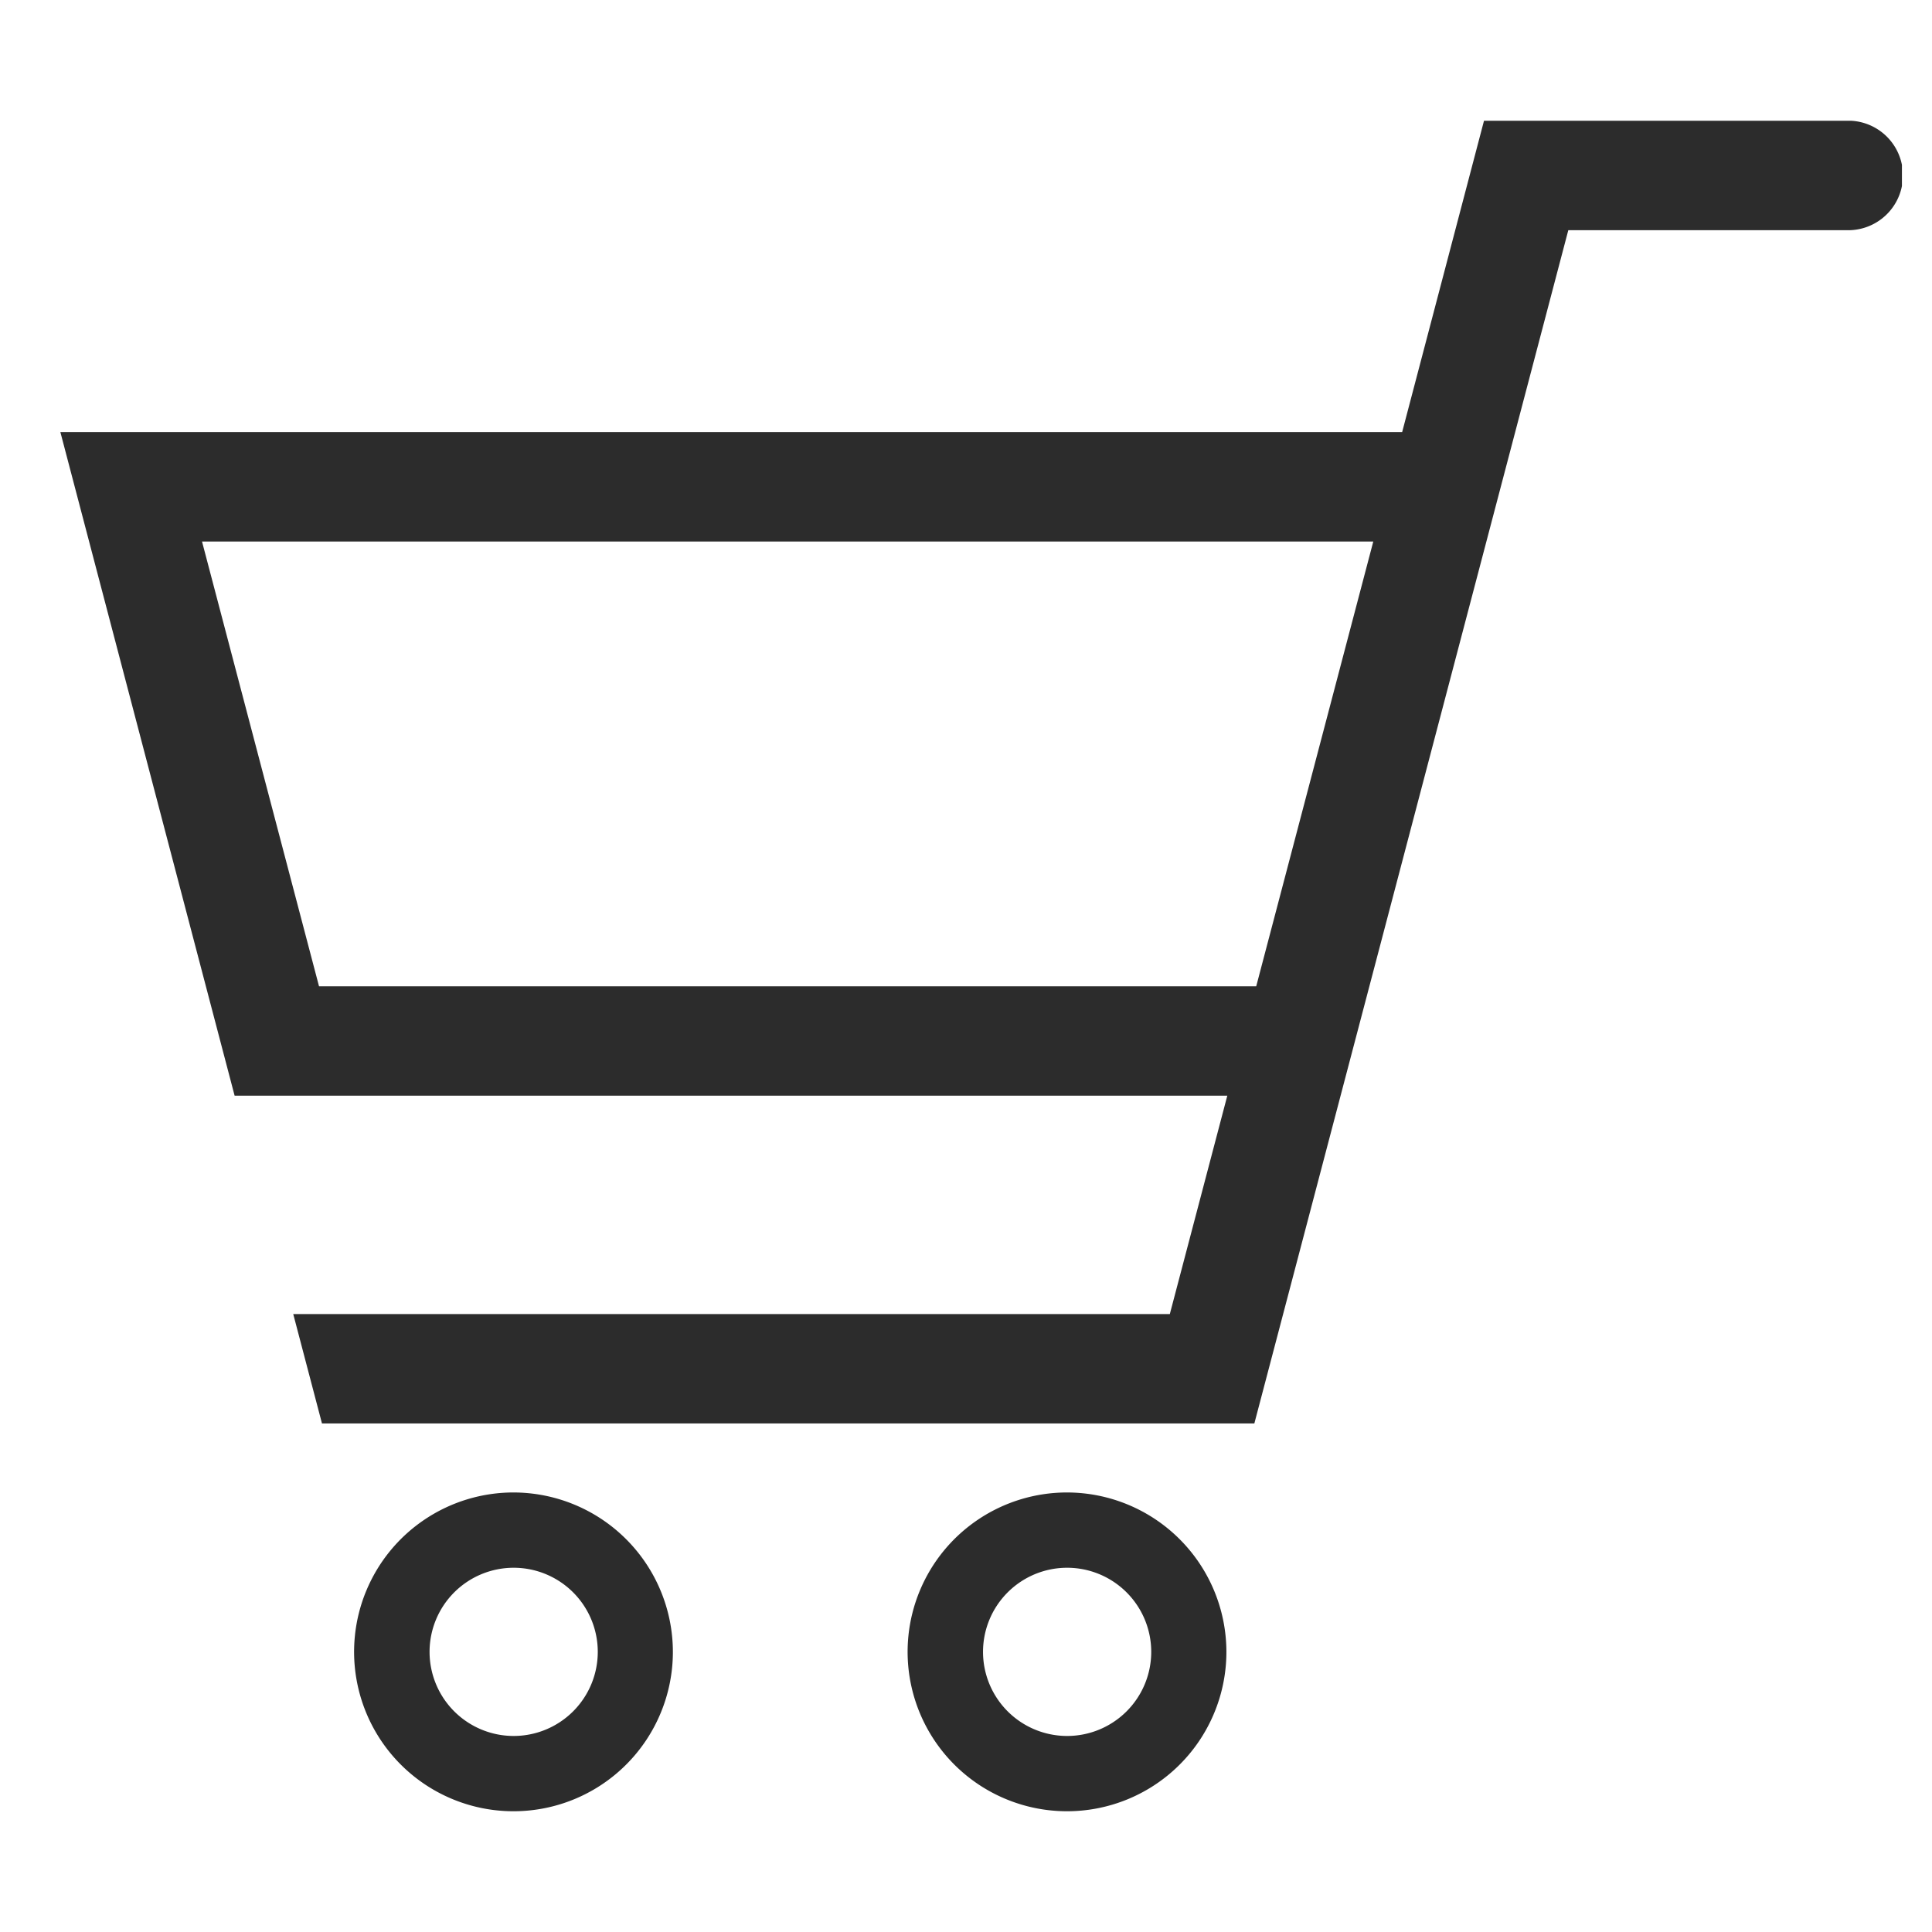 <svg xmlns="http://www.w3.org/2000/svg" xmlns:xlink="http://www.w3.org/1999/xlink" width="32" height="32" viewBox="0 0 32 32">
  <defs>
    <clipPath id="clip-path">
      <rect id="長方形_8" data-name="長方形 8" width="30.502" height="28" fill="#2c2c2c"/>
    </clipPath>
  </defs>
  <g id="グループ_112" data-name="グループ 112" transform="translate(-1456 -71)">
    <g id="グループ_8" data-name="グループ 8" transform="translate(1457 73)">
      <g id="グループ_7" data-name="グループ 7" clip-path="url(#clip-path)">
        <path id="パス_10" data-name="パス 10" d="M4.333,21.578H19.776l5.2-19.764h4.6l.048,0A.907.907,0,0,0,29.6,0H23.58L22.224,5.158H0L2.886,16.149H19.328l-.952,3.617H3.857Zm15.474-7.241H4.284L2.346,6.97h19.4Z" transform="translate(0 -0.001)" fill="#2c2c2c"/>
        <path id="パス_11" data-name="パス 11" d="M80.676,365.507a1.393,1.393,0,1,1-1.392,1.393,1.393,1.393,0,0,1,1.392-1.393m0-1.247a2.64,2.64,0,1,0,2.638,2.64,2.643,2.643,0,0,0-2.638-2.64" transform="translate(-73.169 -341.54)" fill="#2c2c2c"/>
        <path id="パス_12" data-name="パス 12" d="M227.651,365.507a1.393,1.393,0,1,1-1.393,1.393,1.393,1.393,0,0,1,1.393-1.393m0-1.247a2.64,2.64,0,1,0,2.638,2.64,2.643,2.643,0,0,0-2.638-2.64" transform="translate(-210.976 -341.54)" fill="#2c2c2c"/>
      </g>
    </g>
    <rect id="長方形_84" data-name="長方形 84" width="32" height="32" transform="translate(1456 71)" fill="none"/>
  </g>
</svg>
